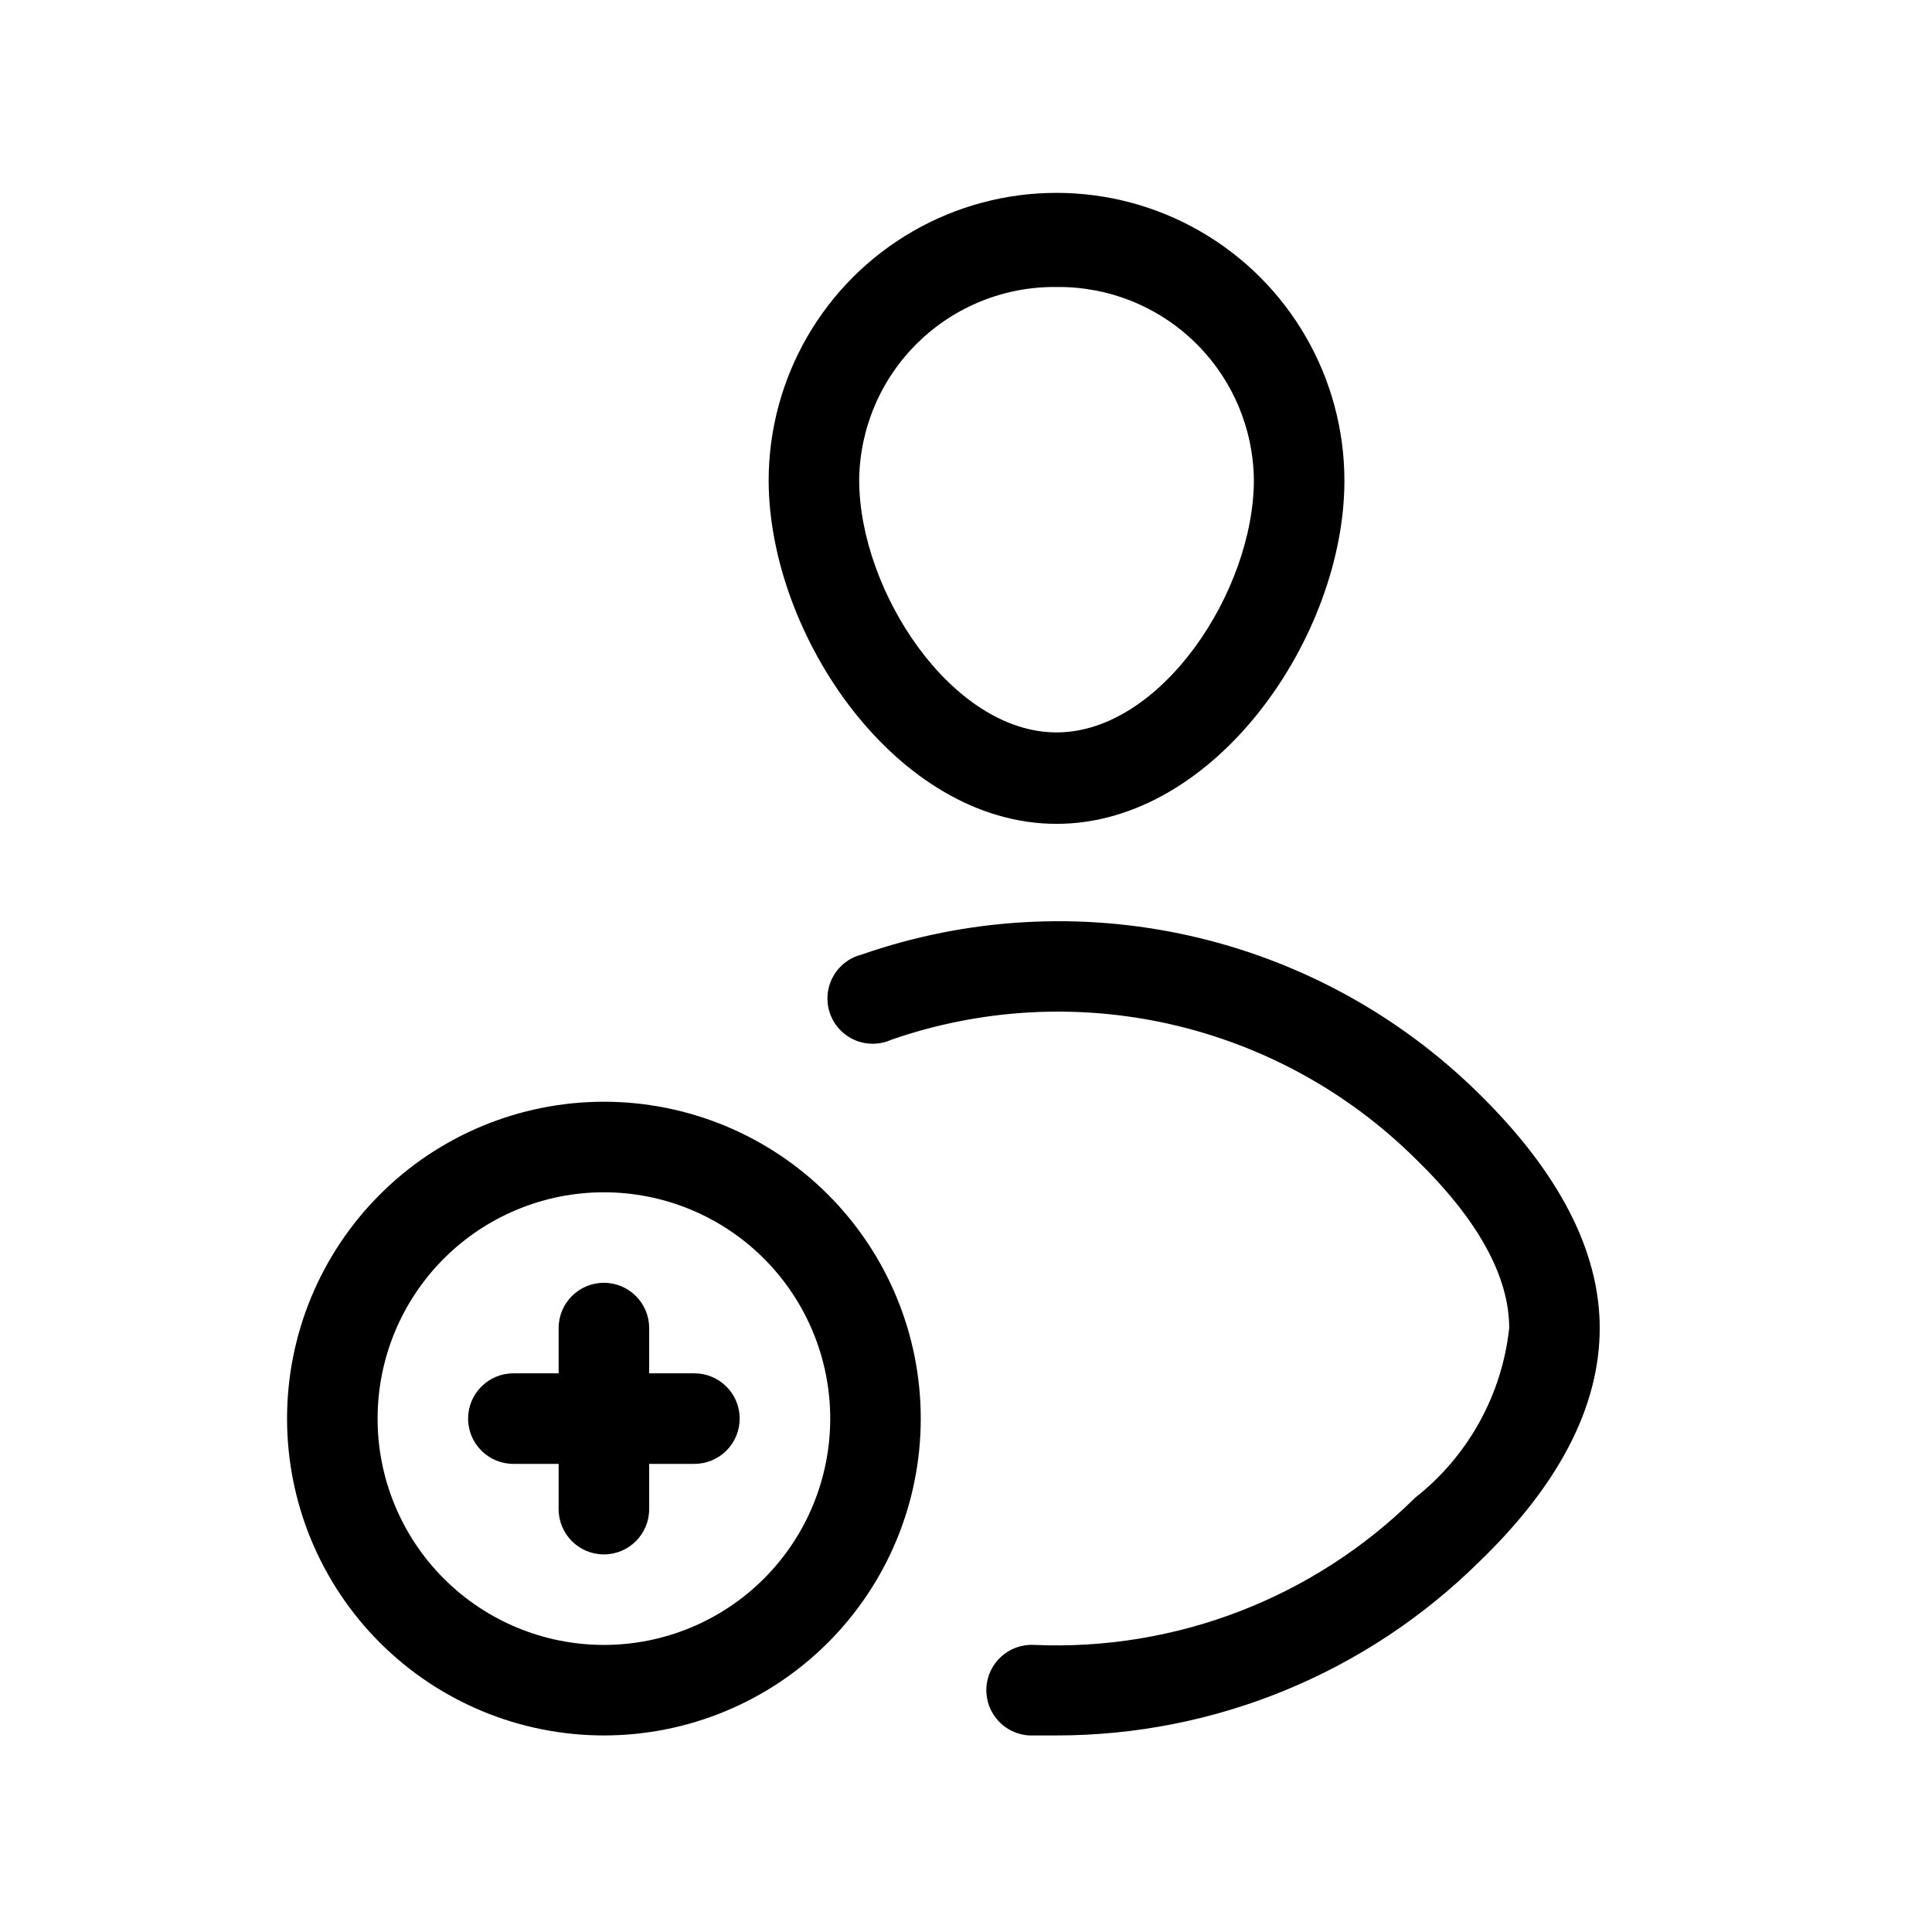 <?xml version="1.0" encoding="UTF-8"?>
<!-- Uploaded to: ICON Repo, www.svgrepo.com, Generator: ICON Repo Mixer Tools -->
<svg fill="#000000" width="800px" height="800px" version="1.1" viewBox="144 144 512 512" xmlns="http://www.w3.org/2000/svg">
 <path d="m423.99 362.33c42.223 0 76.293-49.781 76.293-90.926 0-27.254-14.543-52.441-38.145-66.07-23.605-13.629-52.688-13.629-76.293 0-23.605 13.629-38.145 38.816-38.145 66.07 0.117 41.145 34.066 90.926 76.289 90.926zm0-142.27c13.715-0.16 26.926 5.133 36.734 14.719 9.809 9.582 15.41 22.672 15.566 36.383 0 29.508-24.59 66.934-52.301 66.934-27.711 0-52.301-37.426-52.301-66.934 0.16-13.711 5.758-26.801 15.566-36.383 9.809-9.586 23.023-14.879 36.734-14.719zm143.95 275.89c0 20.754-10.797 41.625-32.148 62.137h0.004c-29.797 29.375-69.961 45.836-111.8 45.824h-7.195c-6.625-0.332-11.727-5.973-11.398-12.594 0.332-6.625 5.973-11.73 12.598-11.398 37.629 1.656 74.242-12.473 101-38.984 14.039-11.02 23.035-27.238 24.953-44.984 0-13.793-8.398-28.91-24.832-44.863-17.883-17.727-40.383-30.078-64.938-35.656-24.555-5.574-50.184-4.152-73.969 4.109-3.066 1.383-6.57 1.418-9.66 0.098-3.09-1.324-5.484-3.883-6.598-7.055s-0.844-6.668 0.742-9.633c1.582-2.965 4.34-5.125 7.598-5.961 27.988-9.77 58.156-11.496 87.074-4.988 28.922 6.512 55.438 20.996 76.543 41.812 20.992 20.633 32.027 41.504 32.027 62.137zm-263.9-59.977c-22.27 0-43.629 8.848-59.375 24.594s-24.594 37.105-24.594 59.375 8.848 43.629 24.594 59.375 37.105 24.594 59.375 24.594c22.27 0 43.629-8.848 59.375-24.594s24.594-37.105 24.594-59.375-8.848-43.629-24.594-59.375-37.105-24.594-59.375-24.594zm0 143.95c-15.906 0-31.164-6.316-42.41-17.566-11.25-11.246-17.566-26.504-17.566-42.41s6.316-31.164 17.566-42.41c11.246-11.25 26.504-17.566 42.41-17.566s31.16 6.316 42.41 17.566c11.246 11.246 17.566 26.504 17.566 42.41s-6.32 31.164-17.566 42.41c-11.25 11.25-26.504 17.566-42.41 17.566zm35.988-59.977h-0.004c0 3.18-1.262 6.234-3.512 8.48-2.25 2.25-5.301 3.516-8.48 3.516h-11.996v11.996c0 6.625-5.371 11.996-11.996 11.996s-11.996-5.371-11.996-11.996v-11.996h-11.996c-6.625 0-11.996-5.371-11.996-11.996s5.371-11.996 11.996-11.996h11.996v-11.996c0-6.625 5.371-11.996 11.996-11.996s11.996 5.371 11.996 11.996v11.996h11.996c3.18 0 6.231 1.266 8.48 3.516 2.25 2.246 3.512 5.301 3.512 8.48z"/>
</svg>